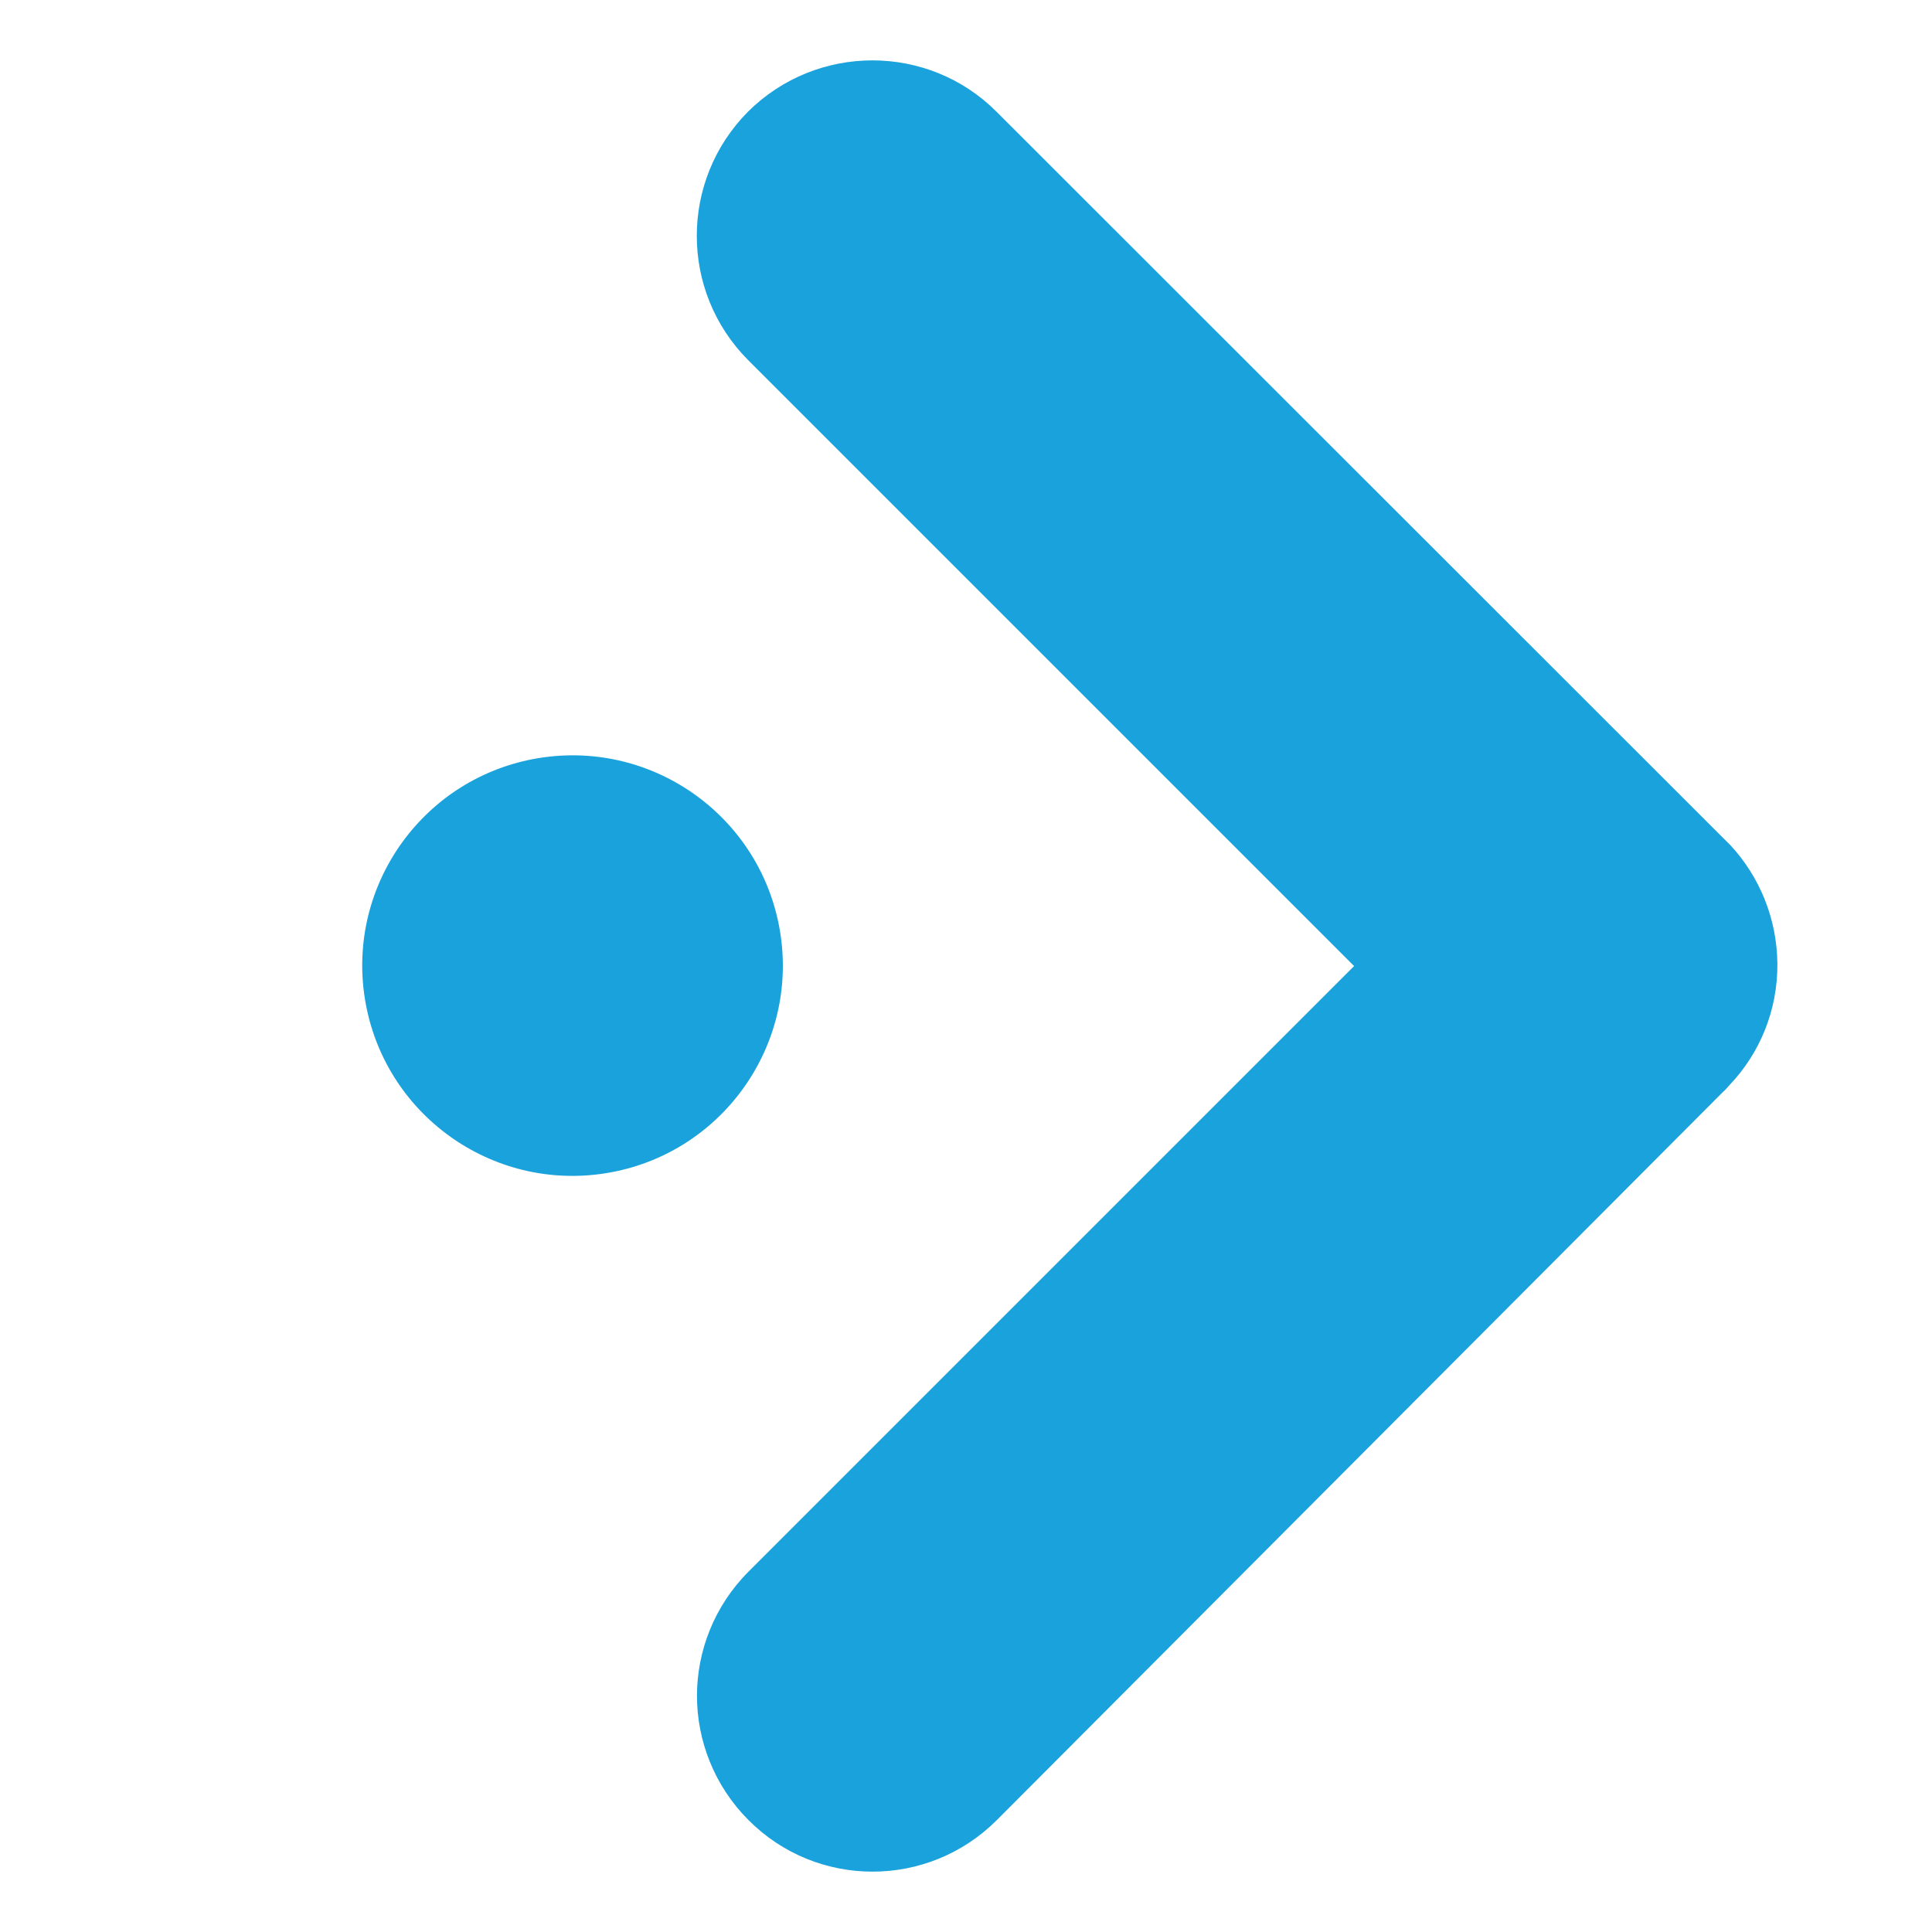 <svg width="32" height="32" viewBox="0 0 32 32" fill="none" xmlns="http://www.w3.org/2000/svg">
<path d="M28.664 14.002L28.501 13.84L16.504 1.849C15.372 0.717 13.53 0.717 12.39 1.849C11.258 2.989 11.258 4.824 12.39 5.963L19.538 13.111L22.428 16.001L19.512 18.917L12.397 26.032C11.831 26.598 11.544 27.347 11.544 28.089C11.544 28.831 11.831 29.579 12.397 30.146C13.53 31.285 15.372 31.285 16.511 30.146L28.534 18.09C28.553 18.071 28.579 18.051 28.599 18.025C28.618 18.006 28.631 17.986 28.651 17.967C29.146 17.446 29.445 16.736 29.439 15.962C29.432 15.207 29.139 14.517 28.664 14.002Z" fill="#1AA2DC"/>
<path d="M10.041 19.431C11.94 19.123 13.229 17.334 12.921 15.435C12.613 13.537 10.824 12.248 8.925 12.556C7.027 12.864 5.737 14.653 6.045 16.551C6.354 18.45 8.142 19.739 10.041 19.431Z" fill="#1AA2DC"/>
</svg>
